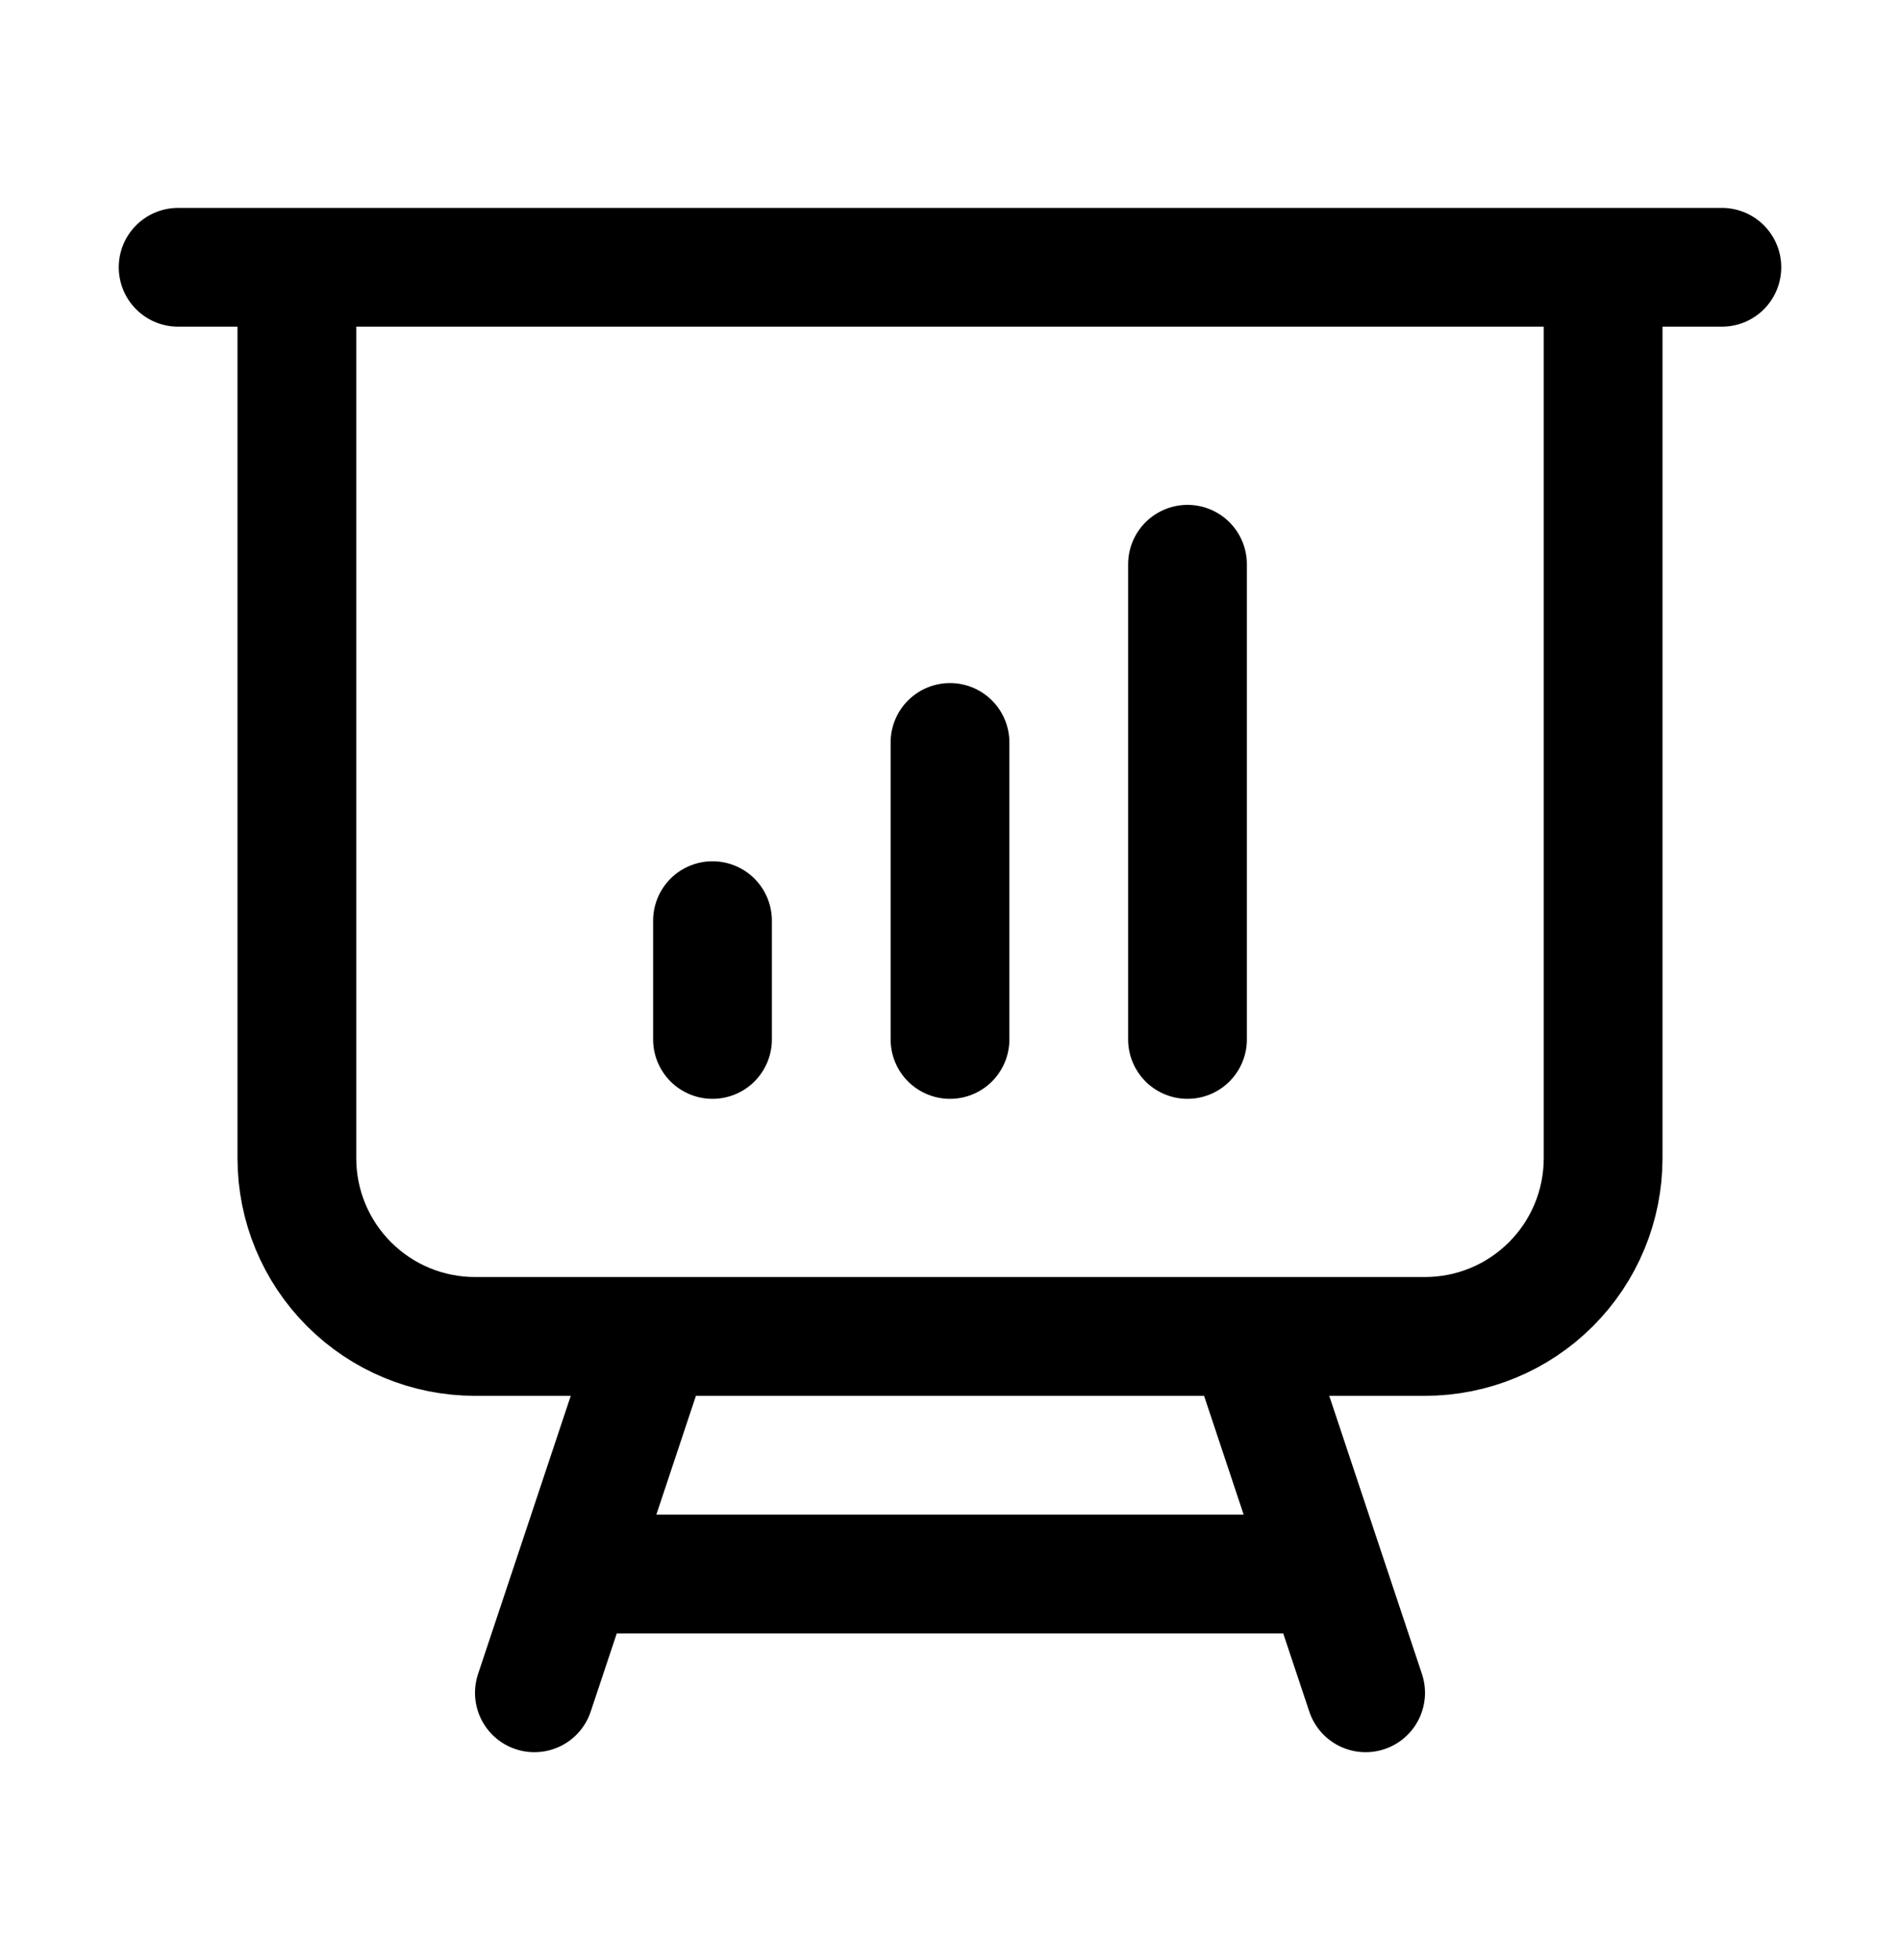 <svg width="32" height="33" viewBox="0 0 32 33" fill="none" xmlns="http://www.w3.org/2000/svg">
<path d="M5 4.5V19.5C5 20.296 5.316 21.059 5.879 21.621C6.441 22.184 7.204 22.5 8 22.5H11M5 4.5H3M5 4.5H27M11 22.5H21M11 22.5L9.667 26.5M27 4.5H29M27 4.5V19.5C27 20.296 26.684 21.059 26.121 21.621C25.559 22.184 24.796 22.5 24 22.5H21M21 22.5L22.333 26.5M9.667 26.5H22.333M9.667 26.5L9 28.5M22.333 26.5L23 28.5M12 15.5V17.5M16 12.5V17.5M20 9.5V17.5" stroke="black" stroke-width="2" stroke-linecap="round" stroke-linejoin="round"/>
</svg>
